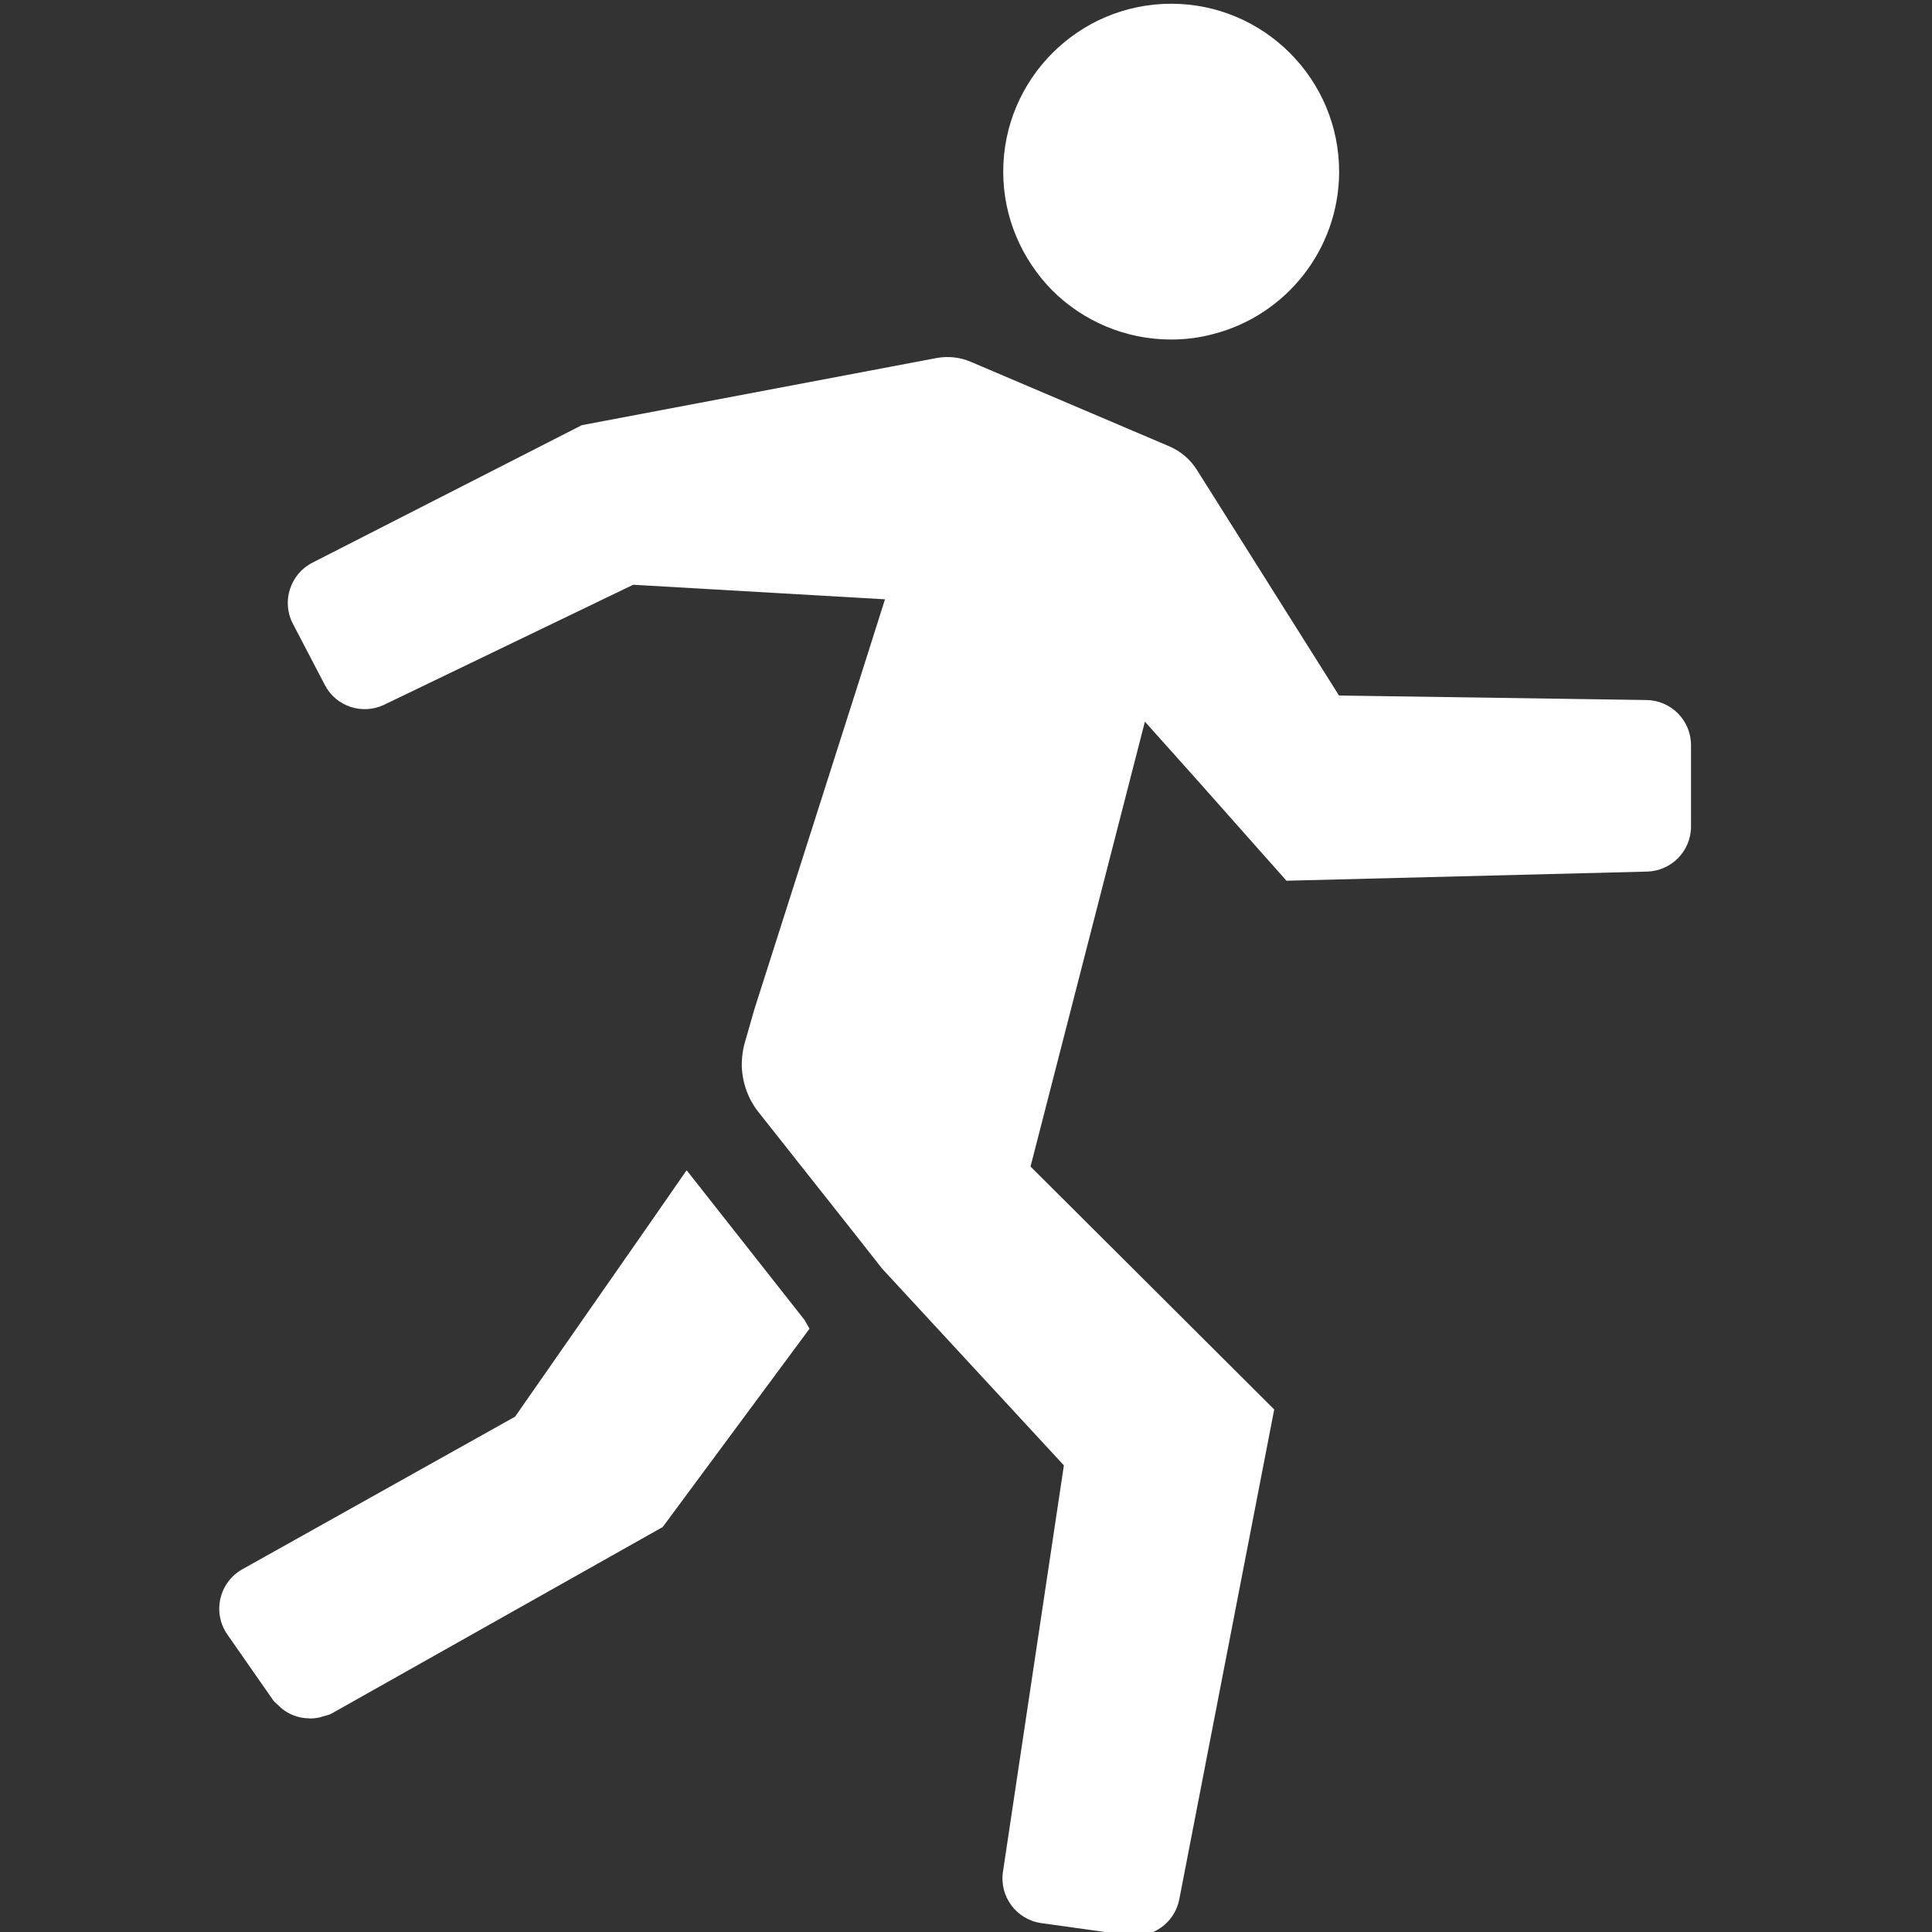 <?xml version="1.0" encoding="utf-8"?>
<!-- Generator: Adobe Illustrator 25.3.1, SVG Export Plug-In . SVG Version: 6.00 Build 0)  -->
<svg version="1.1" id="レイヤー_1" xmlns="http://www.w3.org/2000/svg" xmlns:xlink="http://www.w3.org/1999/xlink" x="0px"
	 y="0px" viewBox="0 0 150 150" style="enable-background:new 0 0 150 150;" xml:space="preserve">
<rect x="0" y="0" width="150" height="150" fill="#333333" stroke="none"/>
<style type="text/css">
	.st0{fill:#FFFFFF;}
</style>
<g>
	<path class="st0" d="M50.31,95.18l2.97-4.28l0.01,0.01l0.03-0.04l9.15,11.62l0.38,0.67l-11.4,15.4l-25.69,14.47
		c-0.24,0.13-0.5,0.18-0.75,0.25c-0.04,0.01-0.08,0.03-0.12,0.04c-0.27,0.07-0.53,0.1-0.8,0.1c-0.01,0-0.03,0-0.04,0
		c-0.03,0-0.06-0.01-0.09-0.01c-0.53-0.01-1.03-0.14-1.5-0.38c0,0,0,0,0,0c-0.23-0.12-0.44-0.26-0.64-0.43
		c-0.05-0.04-0.09-0.09-0.13-0.13c-0.17-0.16-0.37-0.29-0.5-0.49l-3.54-5.08c-1.18-1.7-0.64-4.04,1.16-5.06l21.18-11.85L50.31,95.18
		z"/>
	<path class="st0" d="M127.88,67.67l-28,0.71l-7.07-7.97l-3.92-4.38l-8.88,34.54l18.92,18.86l-7.37,38.03
		c-0.35,1.83-2.08,3.06-3.92,2.8l-6.79-0.95c-1.93-0.27-3.27-2.06-2.98-3.99l4.73-31.55L68.49,98.5l-1.91-2.43l-7.67-9.7
		c-0.85-1.06-1.29-2.35-1.32-3.67c0-0.58,0.07-1.18,0.24-1.76l0.74-2.58l8.14-25.52l2-6.31l-19.55-1.13l-19.32,9.31
		c-1.7,0.82-3.75,0.15-4.62-1.53c-0.77-1.48-1.7-3.26-2.48-4.75c-0.9-1.72-0.22-3.85,1.51-4.74l20.92-10.68l27.53-5.21
		c0.9-0.17,1.83-0.07,2.67,0.29l15.43,6.57c0.86,0.37,1.59,0.99,2.1,1.78L103.96,54l23.88,0.35c1.91,0.03,3.45,1.59,3.45,3.5v6.32
		C131.29,66.07,129.77,67.62,127.88,67.67z"/>
	<path class="st0" d="M94.21,25.93c-1.05,0.29-2.16,0.43-3.28,0.43c-3.6,0-6.88-1.46-9.25-3.83c-2.32-2.37-3.79-5.61-3.79-9.2
		c0-7.19,5.85-13.04,13.04-13.04c7.19,0,13.04,5.85,13.04,13.04C103.96,19.38,99.82,24.49,94.21,25.93z"/>
</g>
</svg>
